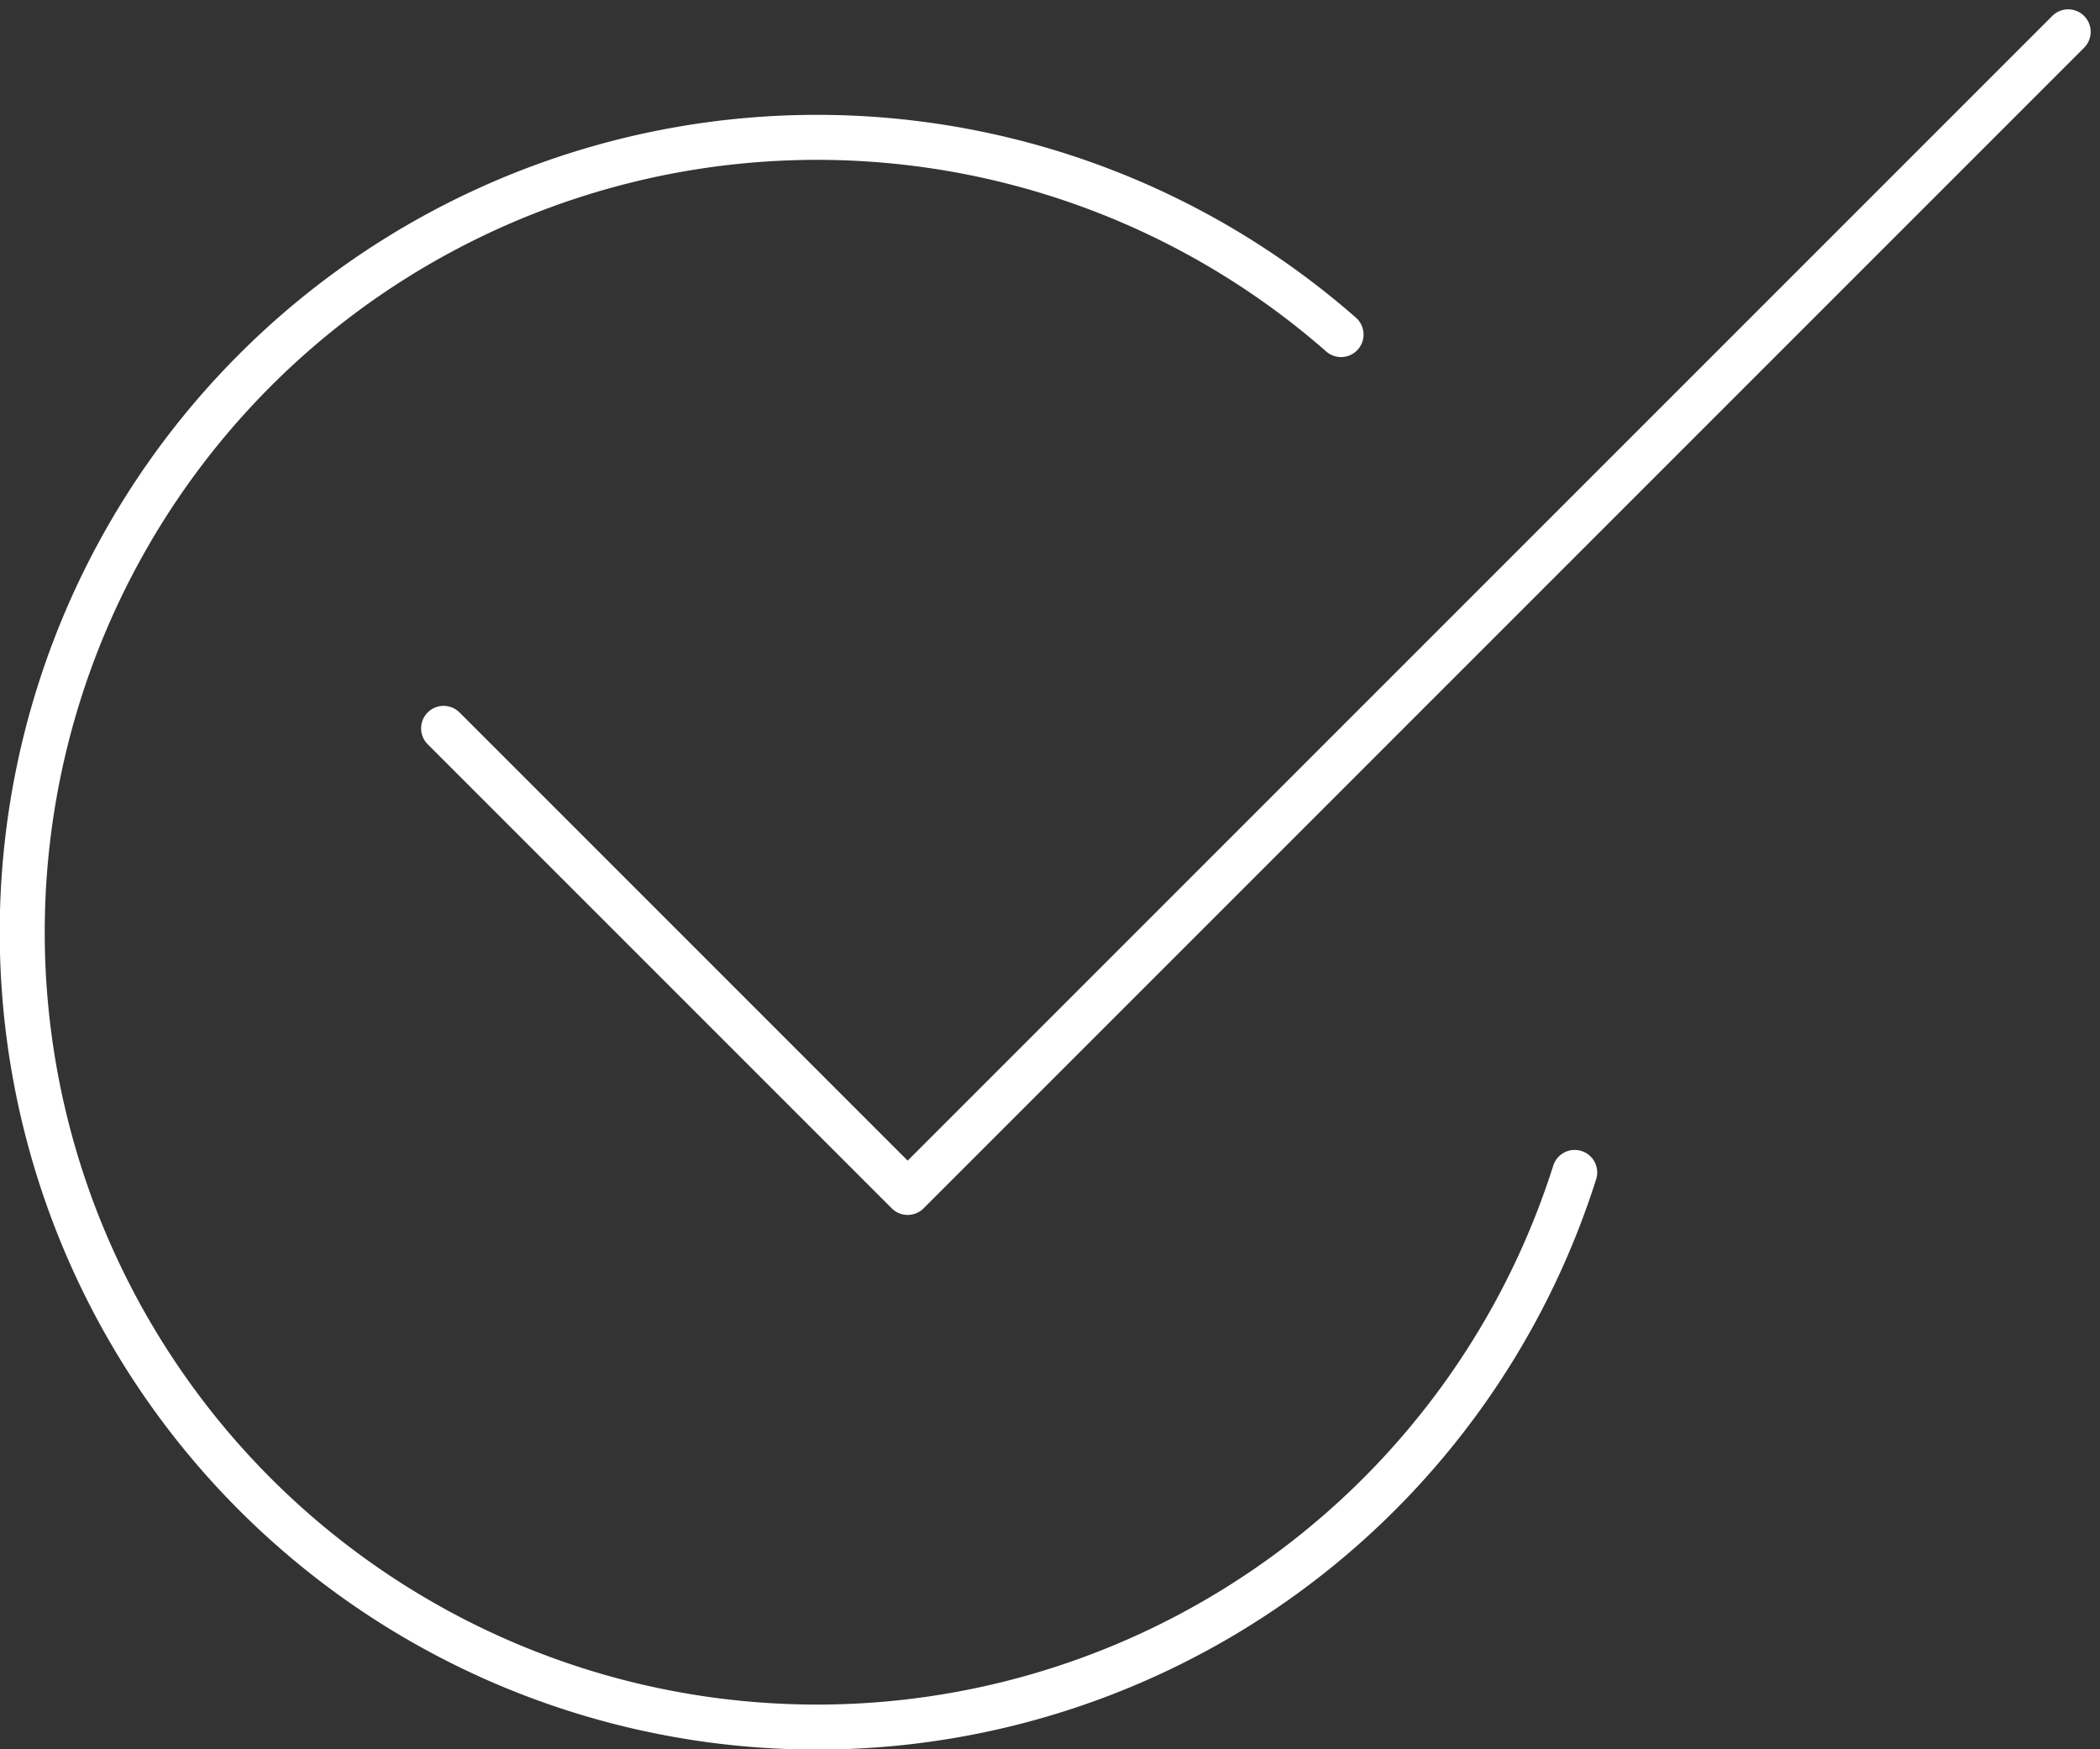 <svg xmlns="http://www.w3.org/2000/svg" width="139.986" height="116.594" viewBox="0 0 139.986 116.594"><rect x="0" y="0" width="139.986" height="116.594" fill="#333333" stroke="none"/><g transform="translate(-391.068 -361.57)"><path d="M496.037,434.5a52.982,52.982,0,1,1-15.575-55.849" transform="translate(0 5.219)" fill="none" stroke="#fff" stroke-linecap="round" stroke-linejoin="round" stroke-width="3"/><path d="M399.82,410.119l30.934,30.934,77.361-77.361" transform="translate(20.818 0)" fill="none" stroke="#fff" stroke-linecap="round" stroke-linejoin="round" stroke-width="3"/></g></svg>